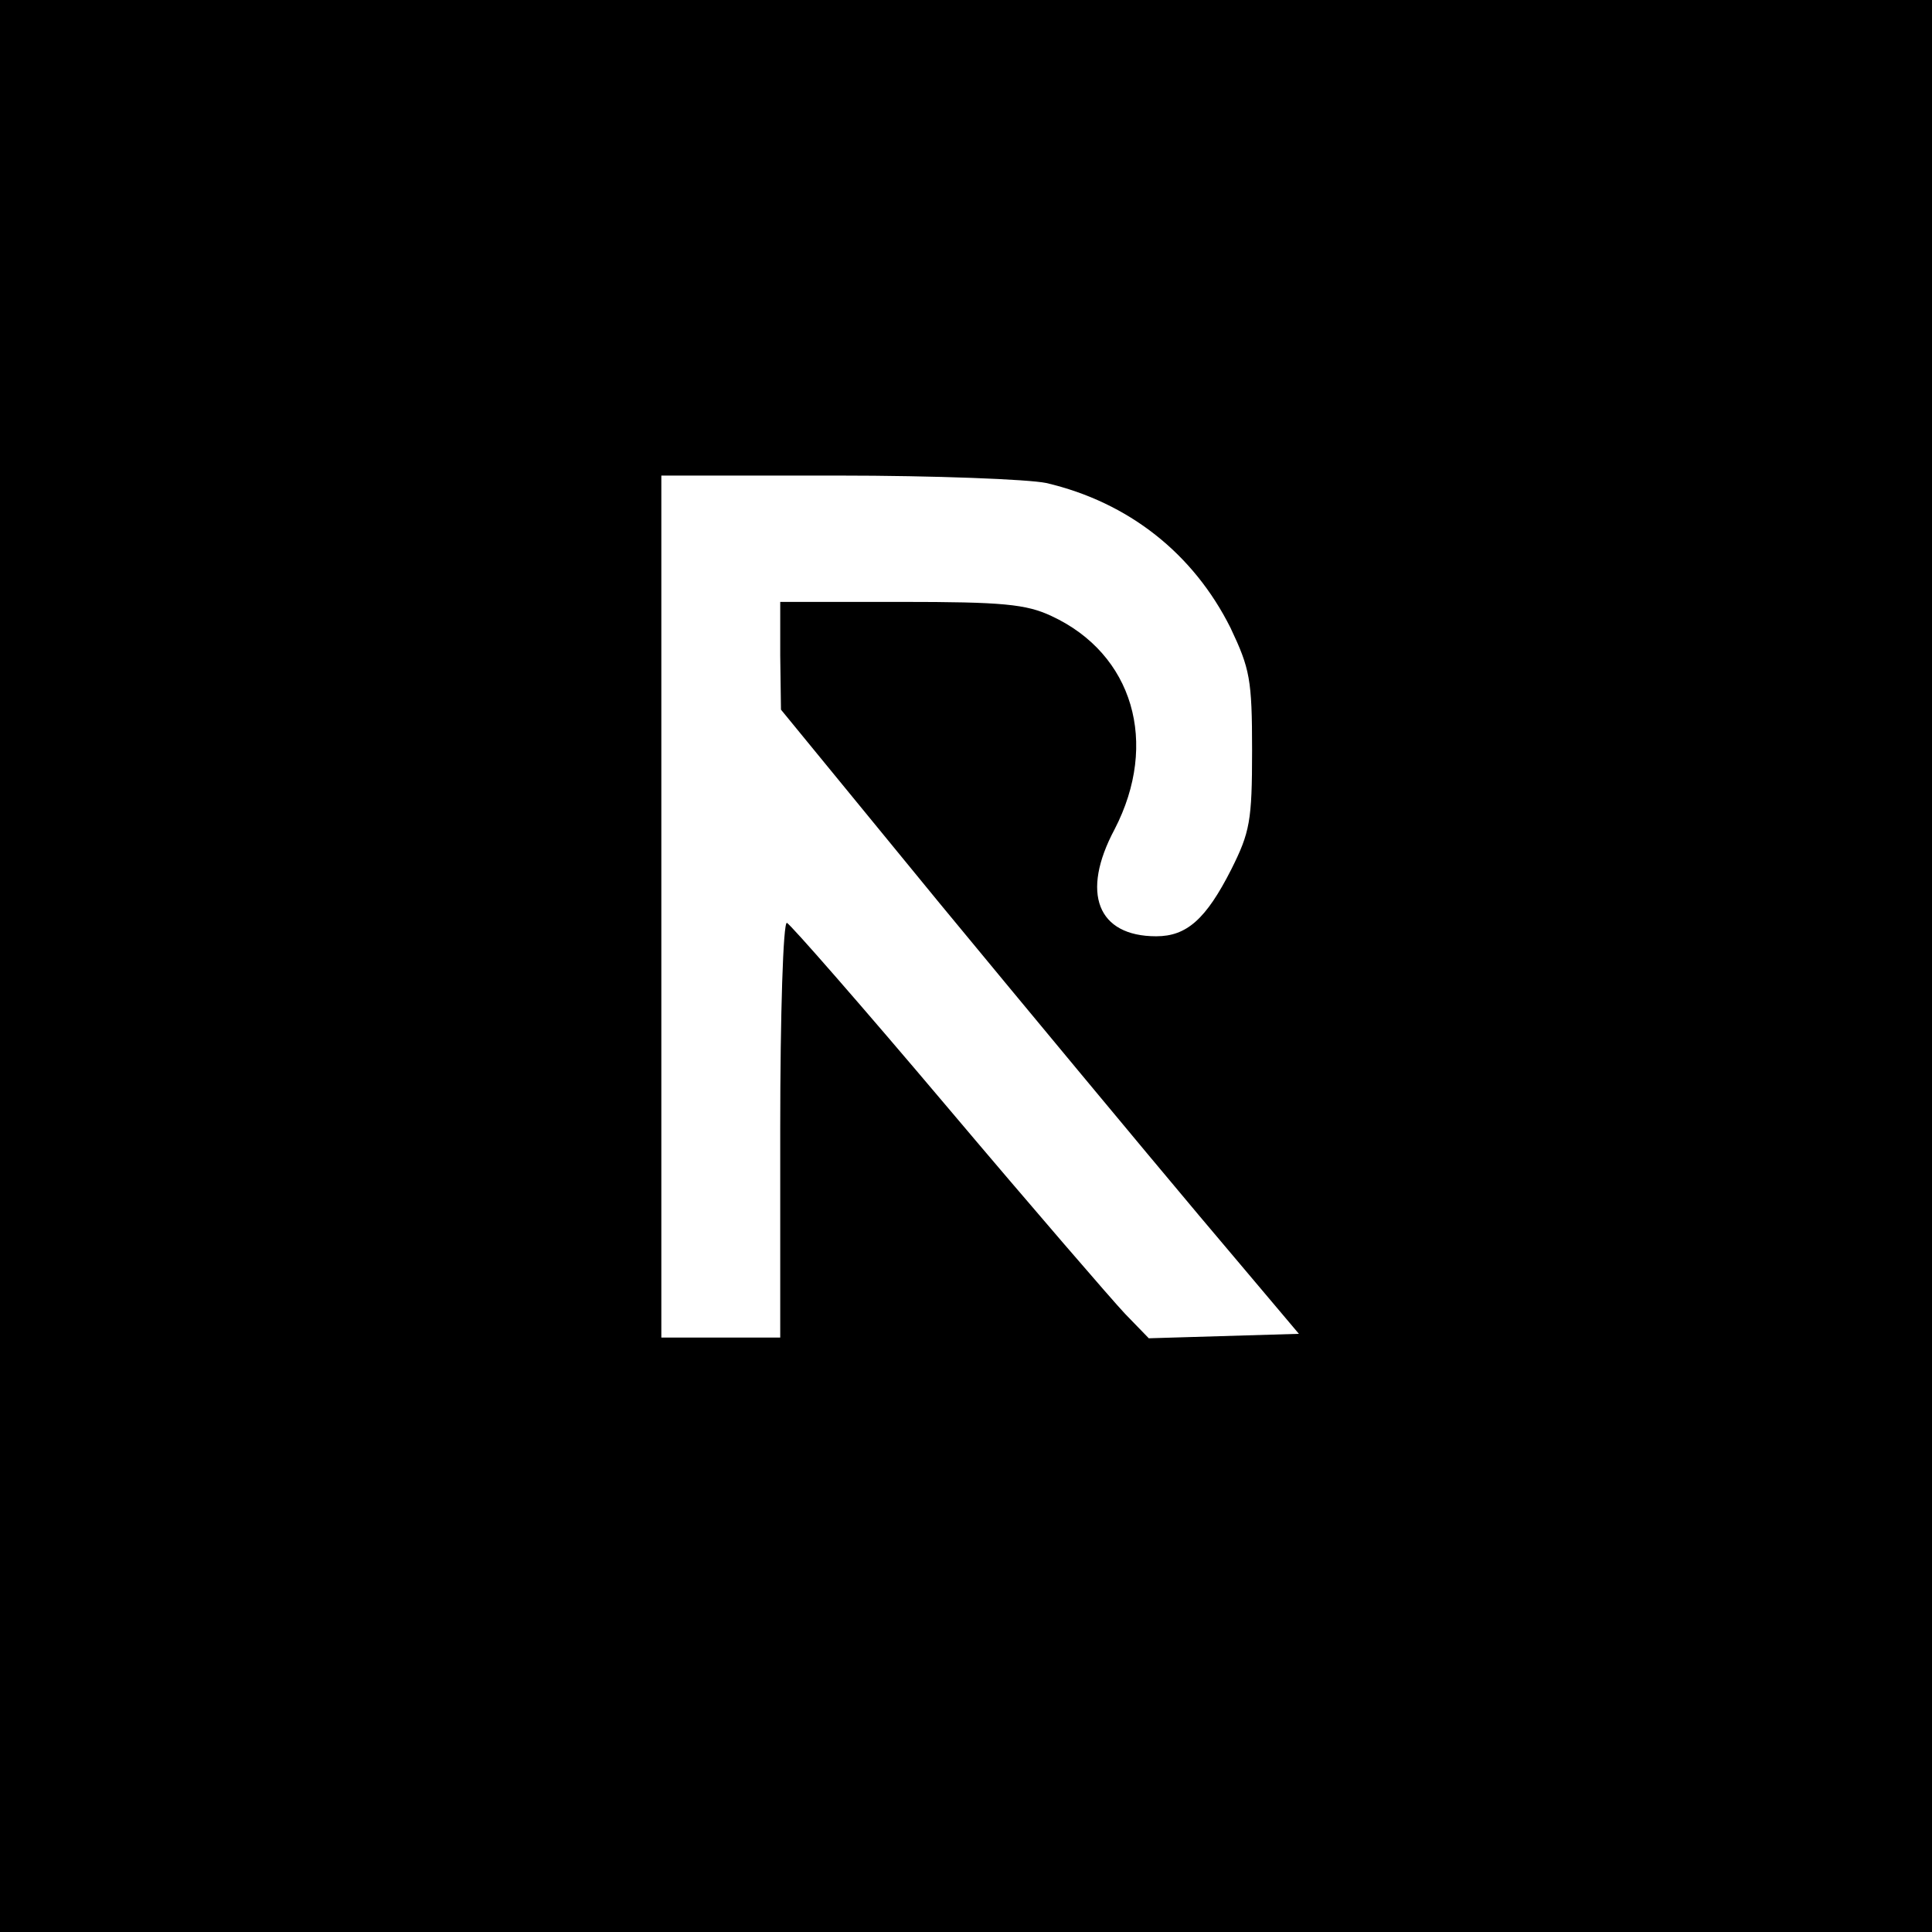 <?xml version="1.0" standalone="no"?>
<!DOCTYPE svg PUBLIC "-//W3C//DTD SVG 20010904//EN"
 "http://www.w3.org/TR/2001/REC-SVG-20010904/DTD/svg10.dtd">
<svg version="1.0" xmlns="http://www.w3.org/2000/svg"
 width="260pt" height="260pt" viewBox="0 0 260 260"
 preserveAspectRatio="xMidYMid meet">
<g transform="translate(0,260) scale(0.1,-0.1)"
fill="#000000" stroke="none">
<path d="M0 1300 l0 -1300 1300 0 1300 0 0 1300 0 1300 -1300 0 -1300 0 0
-1300z m1408 650 c111 -26 198 -95 248 -195 26 -55 29 -69 29 -165 0 -95 -3
-110 -28 -160 -34 -67 -60 -90 -101 -90 -79 0 -102 58 -56 144 60 116 25 236
-85 287 -34 16 -66 19 -202 19 l-163 0 0 -72 1 -73 213 -260 c118 -143 275
-332 349 -420 l135 -160 -101 -3 -101 -3 -32 33 c-17 18 -125 143 -239 278
-114 135 -212 247 -216 248 -5 2 -9 -123 -9 -277 l0 -281 -80 0 -80 0 0 580 0
580 238 0 c130 0 256 -5 280 -10z"/>
</g>
</svg>
